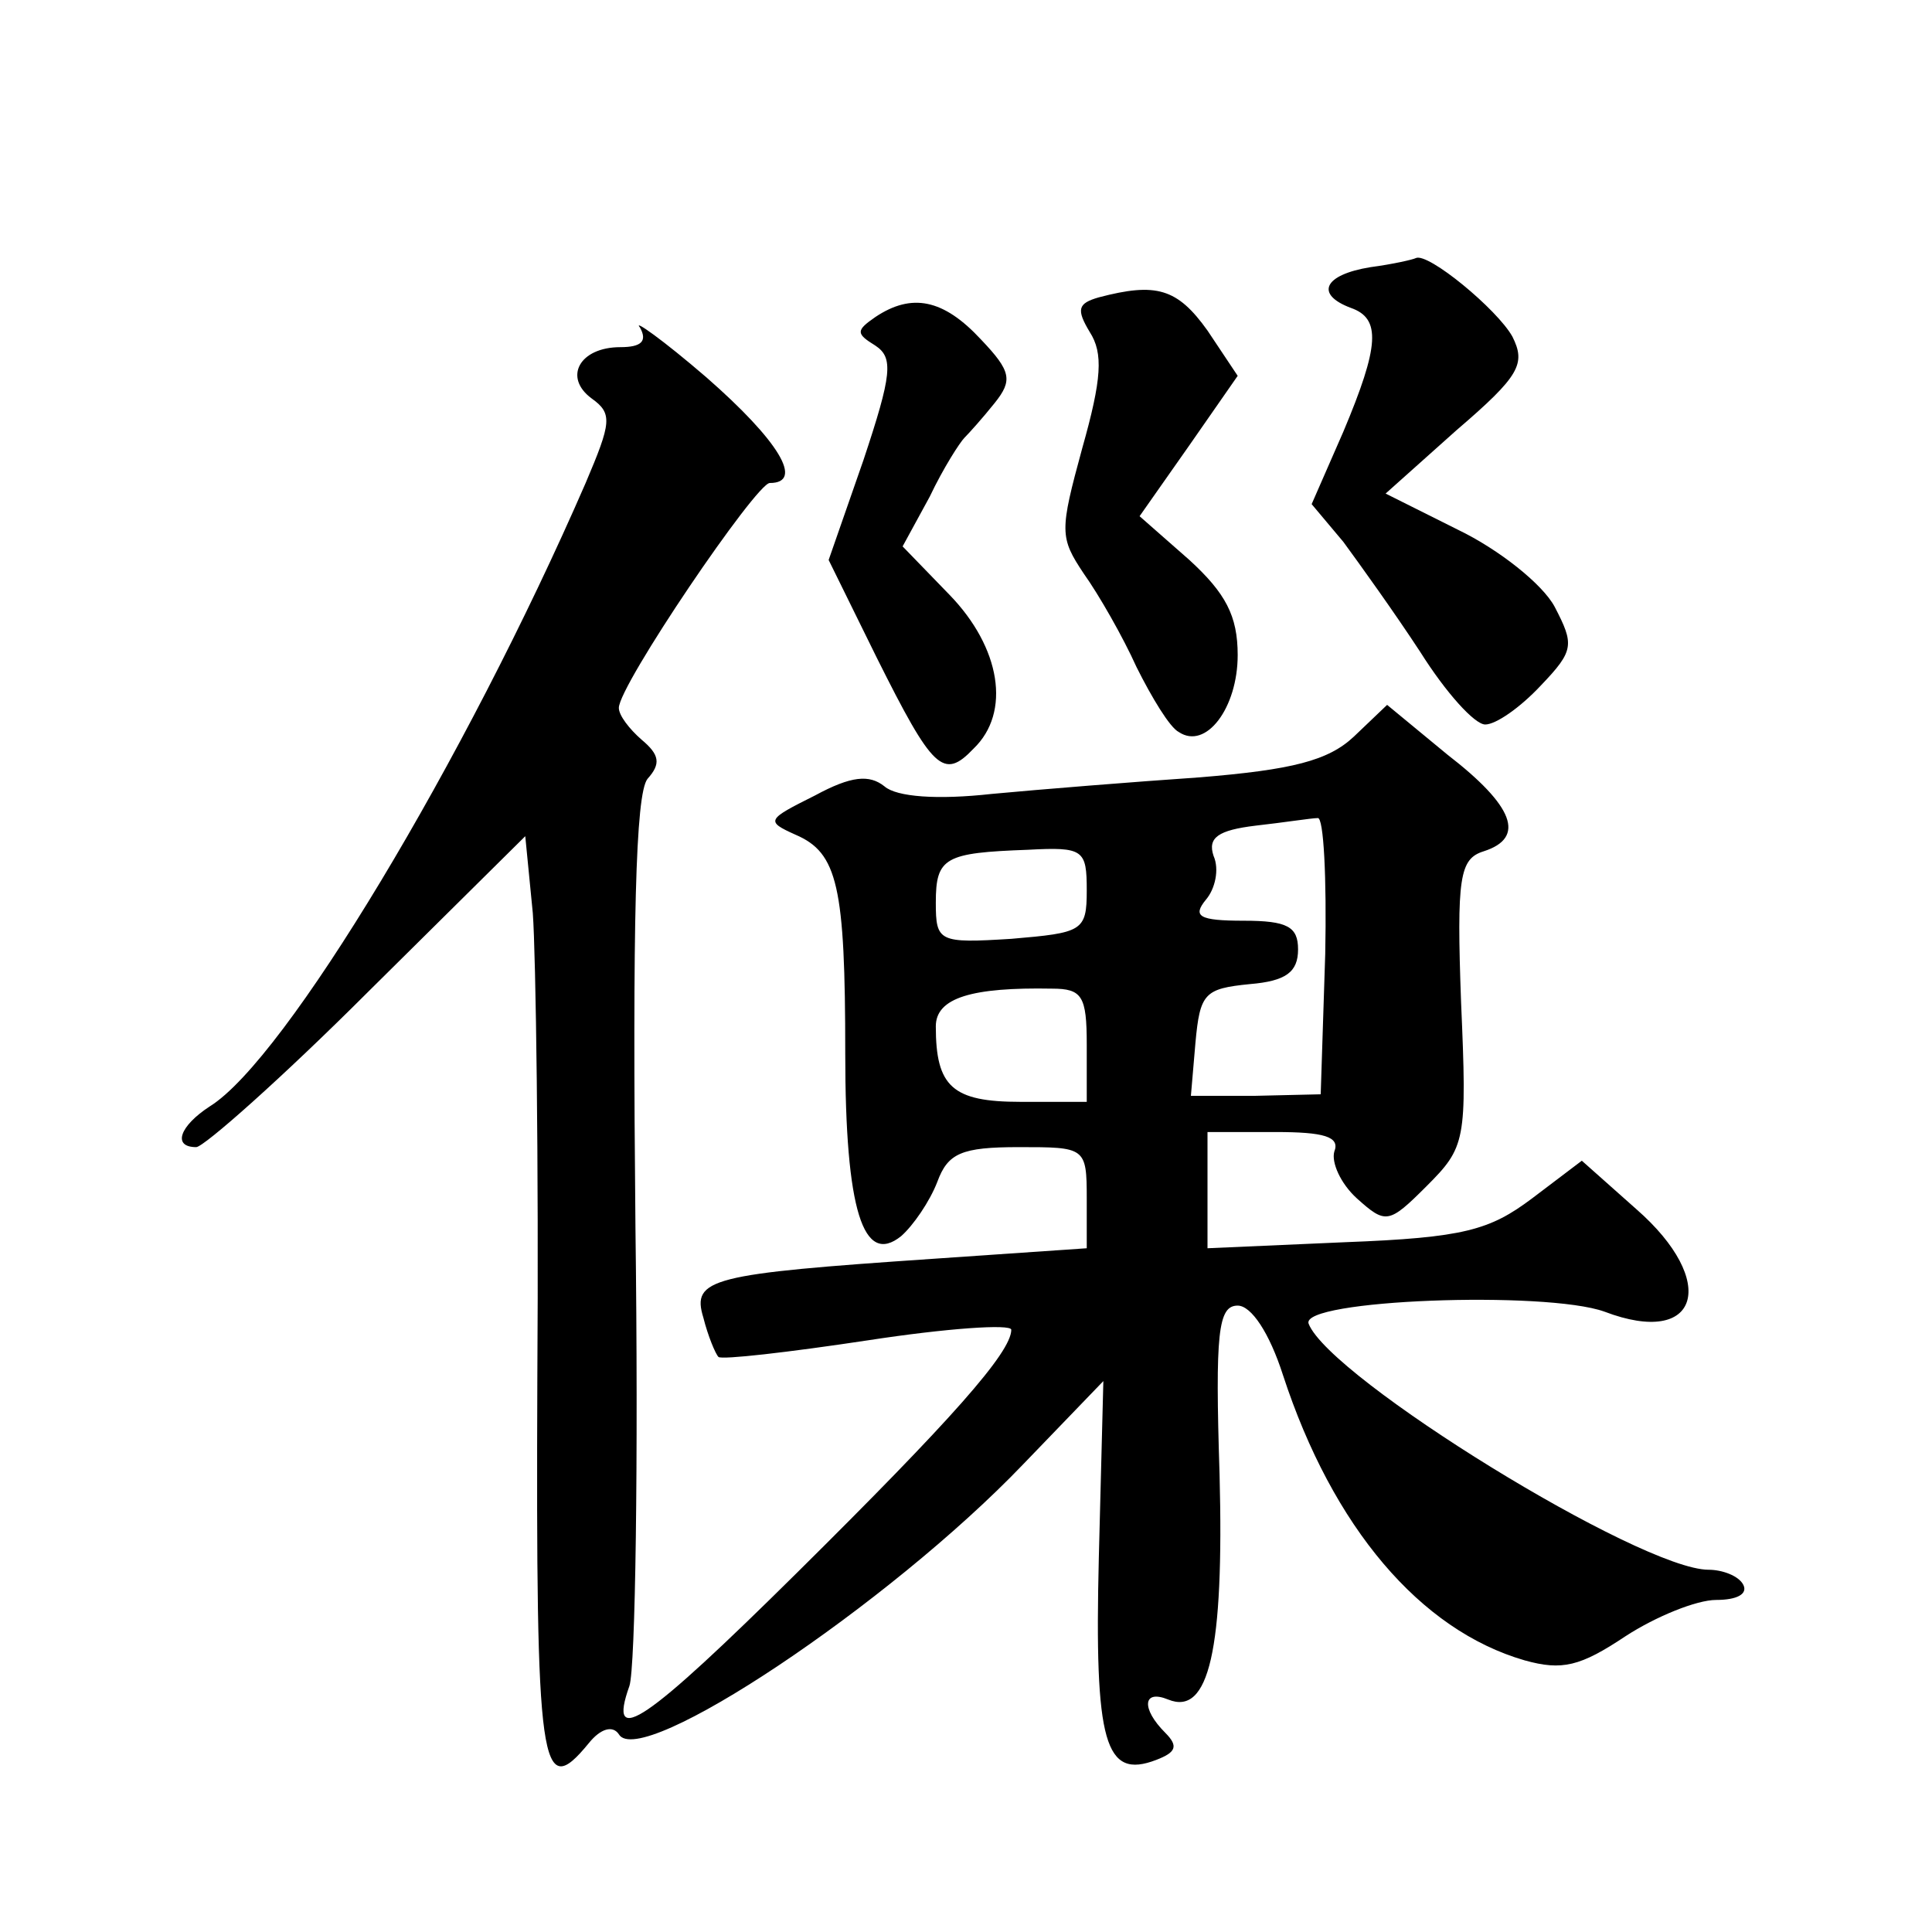 <?xml version="1.0" standalone="no"?>
<!DOCTYPE svg PUBLIC "-//W3C//DTD SVG 20010904//EN"
 "http://www.w3.org/TR/2001/REC-SVG-20010904/DTD/svg10.dtd">
<svg version="1.0" xmlns="http://www.w3.org/2000/svg"
 width="128pt" height="128pt" viewBox="0 0 128 128"
 preserveAspectRatio="xMidYMid meet">
<g transform="translate(0,128) scale(0.1,-0.1)"
fill="#0" stroke="none">
<path d="M908 1103 c-31 -5 -37 -18 -13 -27 20 -7 19 -25 -5 -82 l-21 -48 21 -25
c11 -15 34 -47 51 -73 17 -27 36 -48 43 -48 7 0 23 11 37 26 22 23 22 27 9 52 -8
15 -37 38 -64 51 l-48 24 47 42 c42 36 46 44 37 62 -10 18 -56 56 -64 52 -2 -1
-15 -4 -30 -6z M728 1083 c-14 -4 -15 -8 -6 -23 9 -14 8 -31 -5 -77 -15 -55 -15
-59 1 -83 10 -14 26 -42 35 -62 10 -20 22 -40 28 -43 18 -12 39 16 39 51 0 26 -8
41 -32 63 l-33 29 33 47 32 46 -20 30 c-20 28 -34 32 -72 22z M580 1070 c-13 -9
-13 -11 0 -19 12 -8 11 -19 -8 -76 l-23 -66 32 -65 c37 -74 44 -81 64 -60 25 24
18 67 -16 102 l-31 32 18 33 c9 19 20 36 23 39 3 3 12 13 20 23 12 15 11 21 -9
42 -25 27 -46 31 -70 15z M424 1063 c5 -9 1 -13 -13 -13 -27 0 -38 -20 -19 -34
14 -10 13 -16 -4 -56 -80 -184 -199 -382 -249 -413 -20 -13 -25 -27 -9 -27 5 0
57 46 114 103 l104 103 5 -51 c2 -27 4 -166 3 -308 -1 -260 2 -281 34 -242 8 10
16 12 20 6 14 -24 179 86 268 179 l53 55 -3 -117 c-3 -123 4 -147 38 -134 13 5
15 9 6 18 -16 16 -15 29 2 22 27 -11 37 33 34 149 -3 94 -1 112 12 112 9 0 21 -18
30 -46 33 -101 91 -169 160 -189 25 -7 37 -4 67 16 20 13 47 24 60 24 14 0 21 4
18 10 -3 6 -14 10 -23 10 -45 0 -251 127 -265 163 -6 16 157 22 196 8 63 -24 76
20 21 68 l-36 32 -33 -25 c-28 -21 -45 -26 -124 -29 l-91 -4 0 39 0 38 45 0 c32
0 43 -3 39 -13 -2 -7 4 -21 15 -31 19 -17 21 -17 46 8 26 26 27 30 23 122 -3 83
-1 95 15 100 28 9 20 30 -24 64 l-40 33 -22 -21 c-17 -16 -41 -22 -102 -27 -44
-3 -106 -8 -138 -11 -36 -4 -63 -2 -71 5 -10 8 -22 7 -46 -6 -32 -16 -33 -17 -13
-26 28 -12 33 -34 33 -145 0 -104 12 -141 37 -121 8 7 19 23 24 36 7 19 16 23 54
23 44 0 45 0 45 -34 l0 -33 -102 -7 c-147 -10 -160 -13 -152 -39 3 -12 8 -24 10
-26 2 -2 46 3 99 11 52 8 95 11 95 7 0 -15 -40 -60 -142 -161 -100 -99 -126 -117
-111 -75 4 12 6 149 4 304 -2 202 0 287 8 297 9 10 8 16 -4 26 -8 7 -15 16 -15
21 0 15 91 149 100 149 23 0 6 28 -42 70 -29 25 -49 39 -44 33z m454 -415 l-3 -93
-43 -1 -43 0 3 35 c3 33 6 36 36 39 24 2 32 8 32 23 0 15 -7 19 -36 19 -30 0 -34
3 -25 14 6 7 9 20 5 29 -4 12 3 17 28 20 18 2 37 5 41 5 4 1 6 -40 5 -90z m-158
42 c0 -27 -3 -28 -50 -32 -48 -3 -50 -2 -50 24 0 30 6 33 61 35 37 2 39 0 39 -27z
m0 -102 l0 -38 -44 0 c-45 0 -56 10 -56 50 0 19 24 26 77 25 20 0 23 -5 23 -37z"/>
</g>
</svg>
